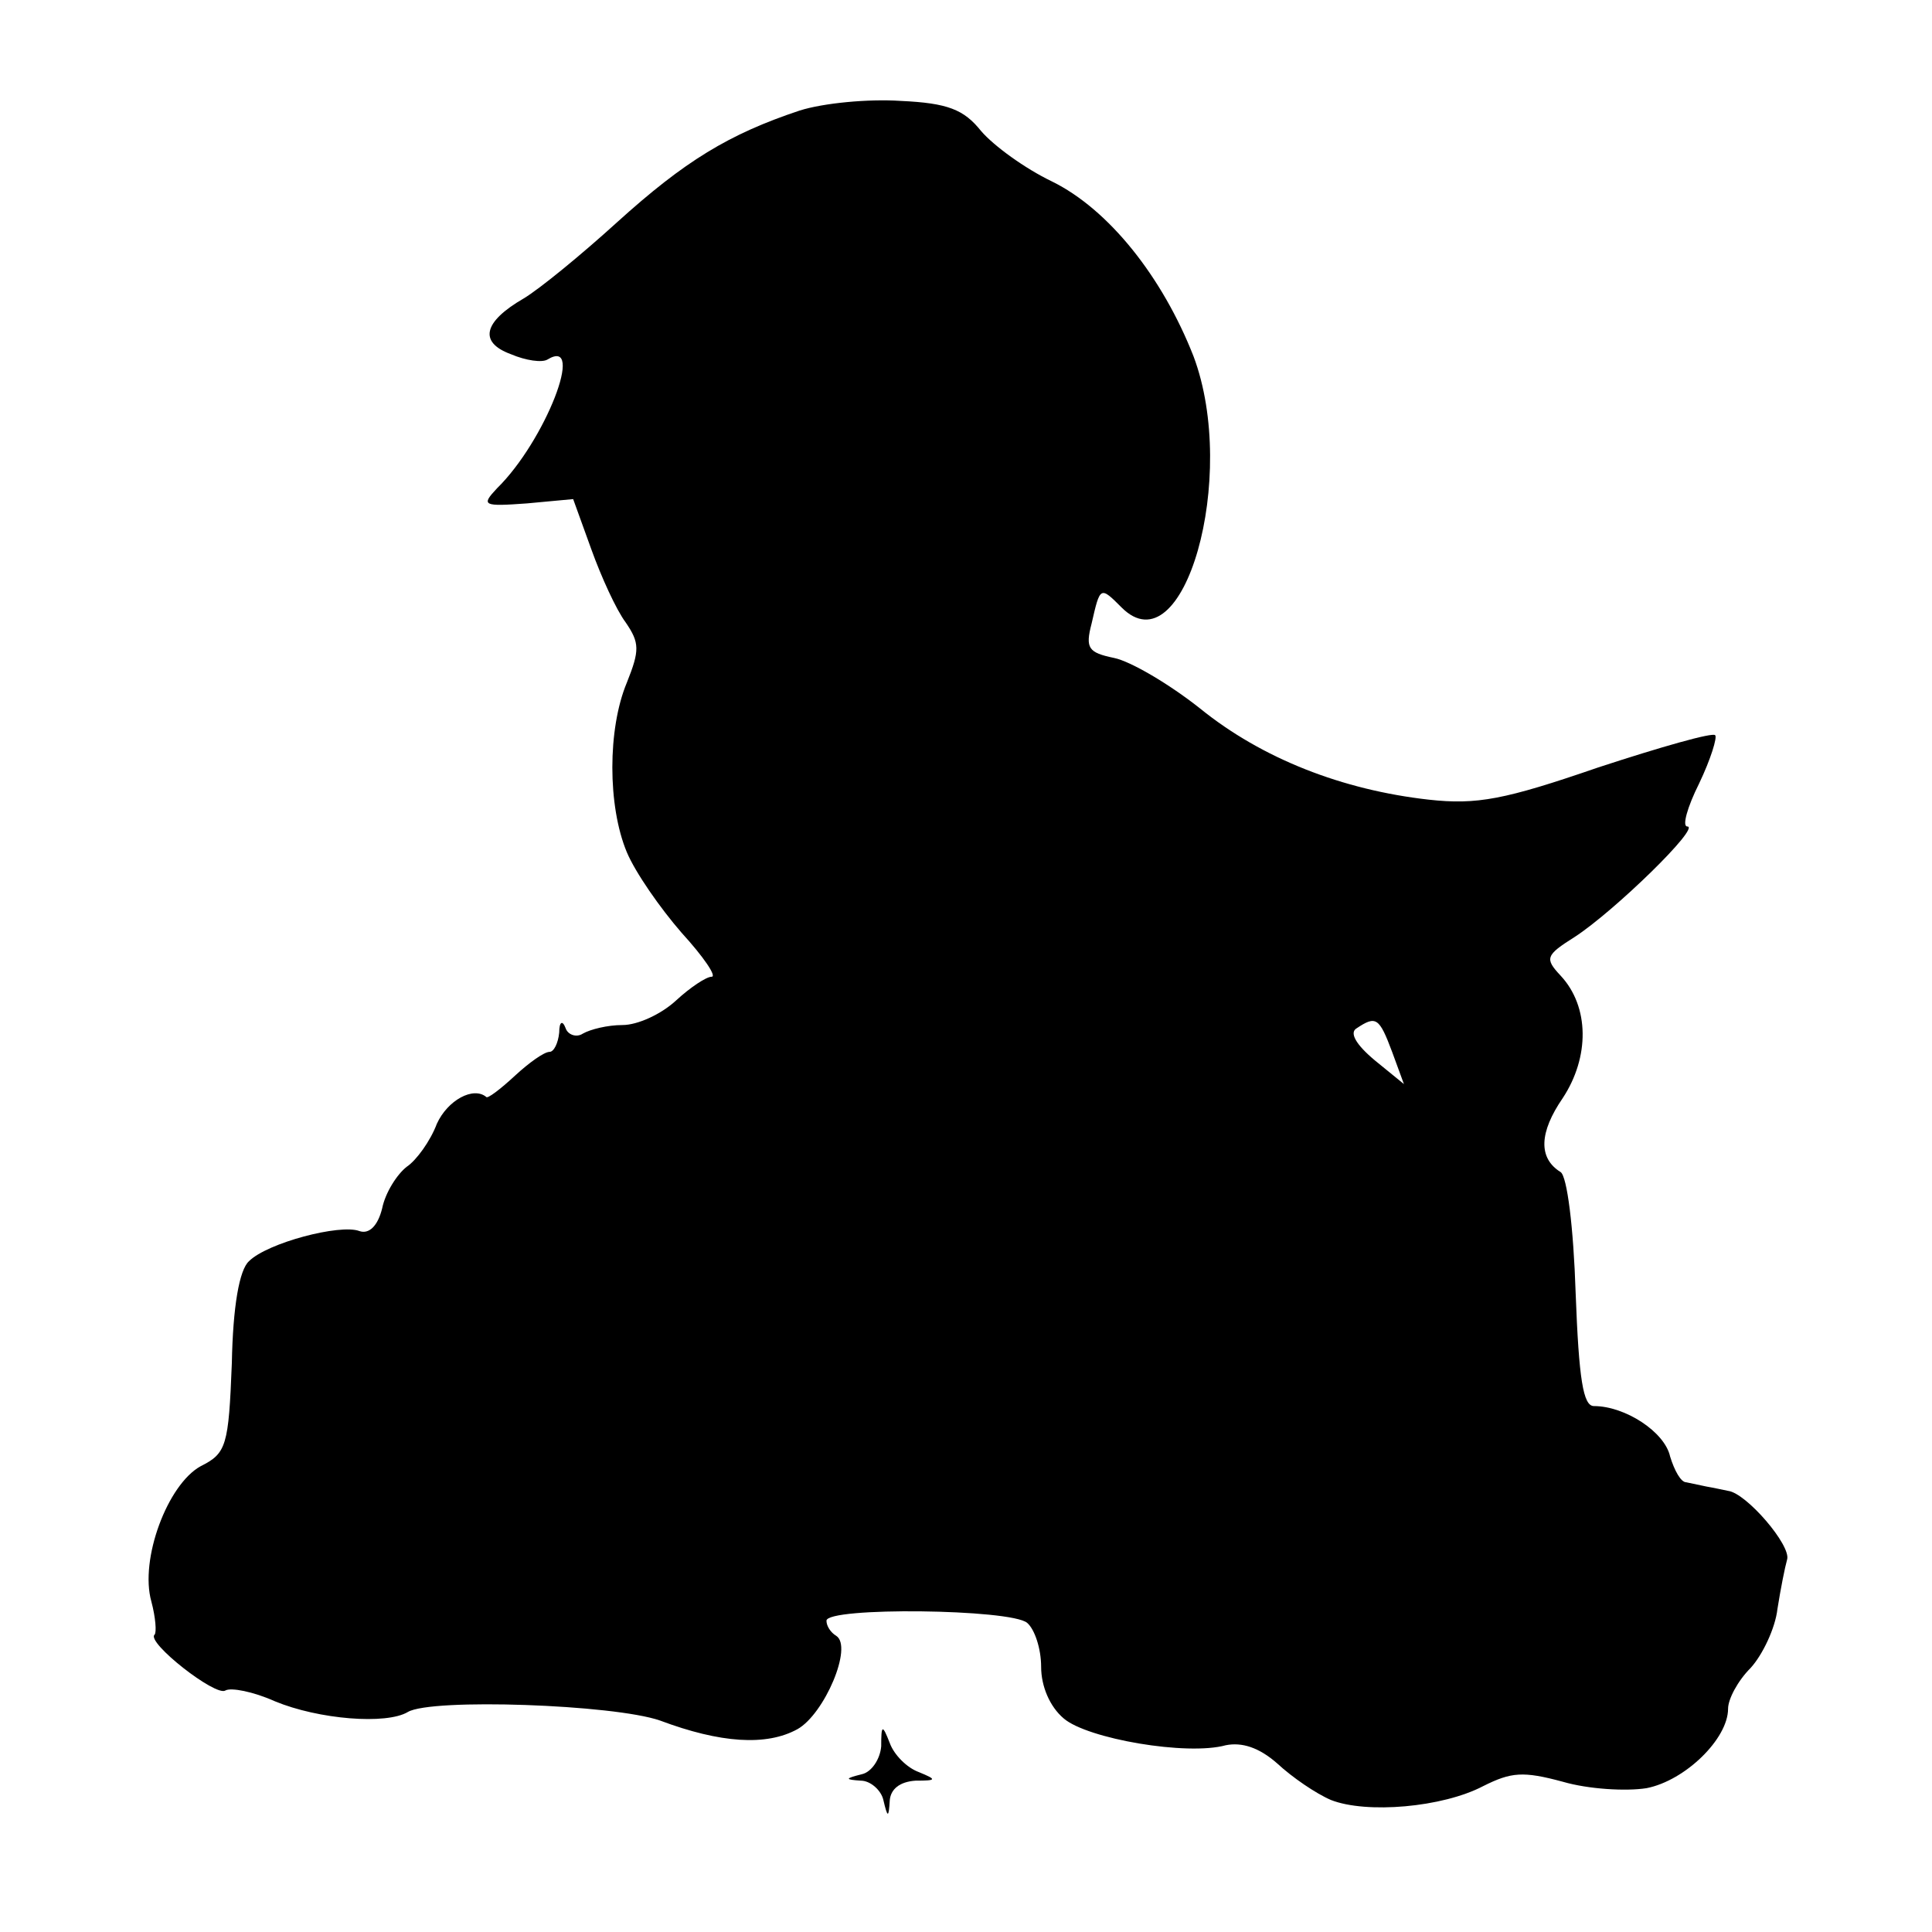<?xml version="1.0" standalone="no"?>
<!DOCTYPE svg PUBLIC "-//W3C//DTD SVG 20010904//EN"
 "http://www.w3.org/TR/2001/REC-SVG-20010904/DTD/svg10.dtd">
<svg version="1.0" xmlns="http://www.w3.org/2000/svg"
 width="180pt" height="180pt" viewBox="0 0 180 180"
 preserveAspectRatio="xMidYMid meet">
<g transform="translate(0,180) scale(0.1,-0.1)"
fill="#000000" stroke="none">
<path d="M745 1697 c-66 -22 -107 -47 -170 -104 -33 -30 -72 -62 -87 -71 -38
-22 -42 -41 -12 -52 14 -6 29 -8 34 -5 36 22 -2 -76 -47 -120 -15 -16 -13 -17
28 -14 l43 4 17 -47 c9 -25 23 -56 32 -68 13 -19 13 -26 1 -56 -18 -43 -18
-115 0 -158 8 -19 31 -52 51 -75 21 -23 33 -41 28 -41 -5 0 -20 -10 -33 -22
-14 -13 -36 -23 -50 -23 -14 0 -30 -4 -37 -8 -6 -4 -14 -1 -16 5 -3 8 -6 6 -6
-4 -1 -10 -5 -18 -9 -18 -5 0 -19 -10 -32 -22 -14 -13 -26 -22 -27 -20 -12 10
-36 -3 -46 -25 -6 -16 -19 -34 -28 -40 -9 -7 -20 -24 -23 -39 -4 -16 -12 -24
-21 -21 -18 7 -86 -11 -103 -28 -9 -8 -15 -42 -16 -95 -3 -77 -5 -84 -29 -96
-31 -17 -57 -87 -46 -126 4 -15 5 -29 3 -31 -8 -7 57 -58 66 -52 5 3 26 -1 46
-10 41 -17 104 -22 124 -10 22 13 192 7 235 -8 56 -21 99 -24 128 -8 25 14 52
77 36 87 -5 3 -9 9 -9 14 0 13 172 11 187 -2 7 -6 13 -24 13 -41 0 -18 8 -37
21 -48 22 -19 115 -35 151 -25 15 3 31 -2 48 -17 14 -13 36 -28 50 -34 33 -13
104 -7 142 13 26 13 37 14 74 4 24 -7 59 -9 78 -6 36 7 76 46 76 74 0 9 9 26
21 38 11 12 23 37 25 55 3 19 7 39 9 46 4 13 -38 62 -55 64 -5 1 -14 3 -20 4
-5 1 -14 3 -19 4 -5 0 -11 11 -15 24 -5 23 -42 47 -71 47 -10 0 -14 25 -17
105 -2 62 -8 109 -14 113 -21 13 -20 37 2 69 25 38 25 85 -2 114 -15 16 -14
19 13 36 37 24 118 103 105 103 -5 0 0 18 11 40 11 23 17 43 15 45 -2 3 -51
-11 -109 -30 -87 -30 -113 -35 -158 -30 -80 9 -155 38 -213 85 -29 23 -65 44
-80 47 -24 5 -27 9 -21 32 8 35 8 35 28 15 58 -58 109 122 67 234 -29 74 -79
137 -132 163 -25 12 -54 33 -66 47 -16 20 -31 26 -75 28 -30 2 -72 -2 -94 -9z
m552 -877 l11 -30 -27 22 c-18 15 -24 26 -17 30 18 12 21 10 33 -22z"/>
<path d="M821 173 c-1 -12 -9 -24 -18 -26 -16 -4 -16 -5 -1 -6 9 0 19 -9 21
-18 4 -17 5 -17 6 0 1 10 9 17 24 18 20 0 20 1 3 8 -11 4 -23 16 -27 27 -7 18
-8 17 -8 -3z"/>
</g>
</svg>
